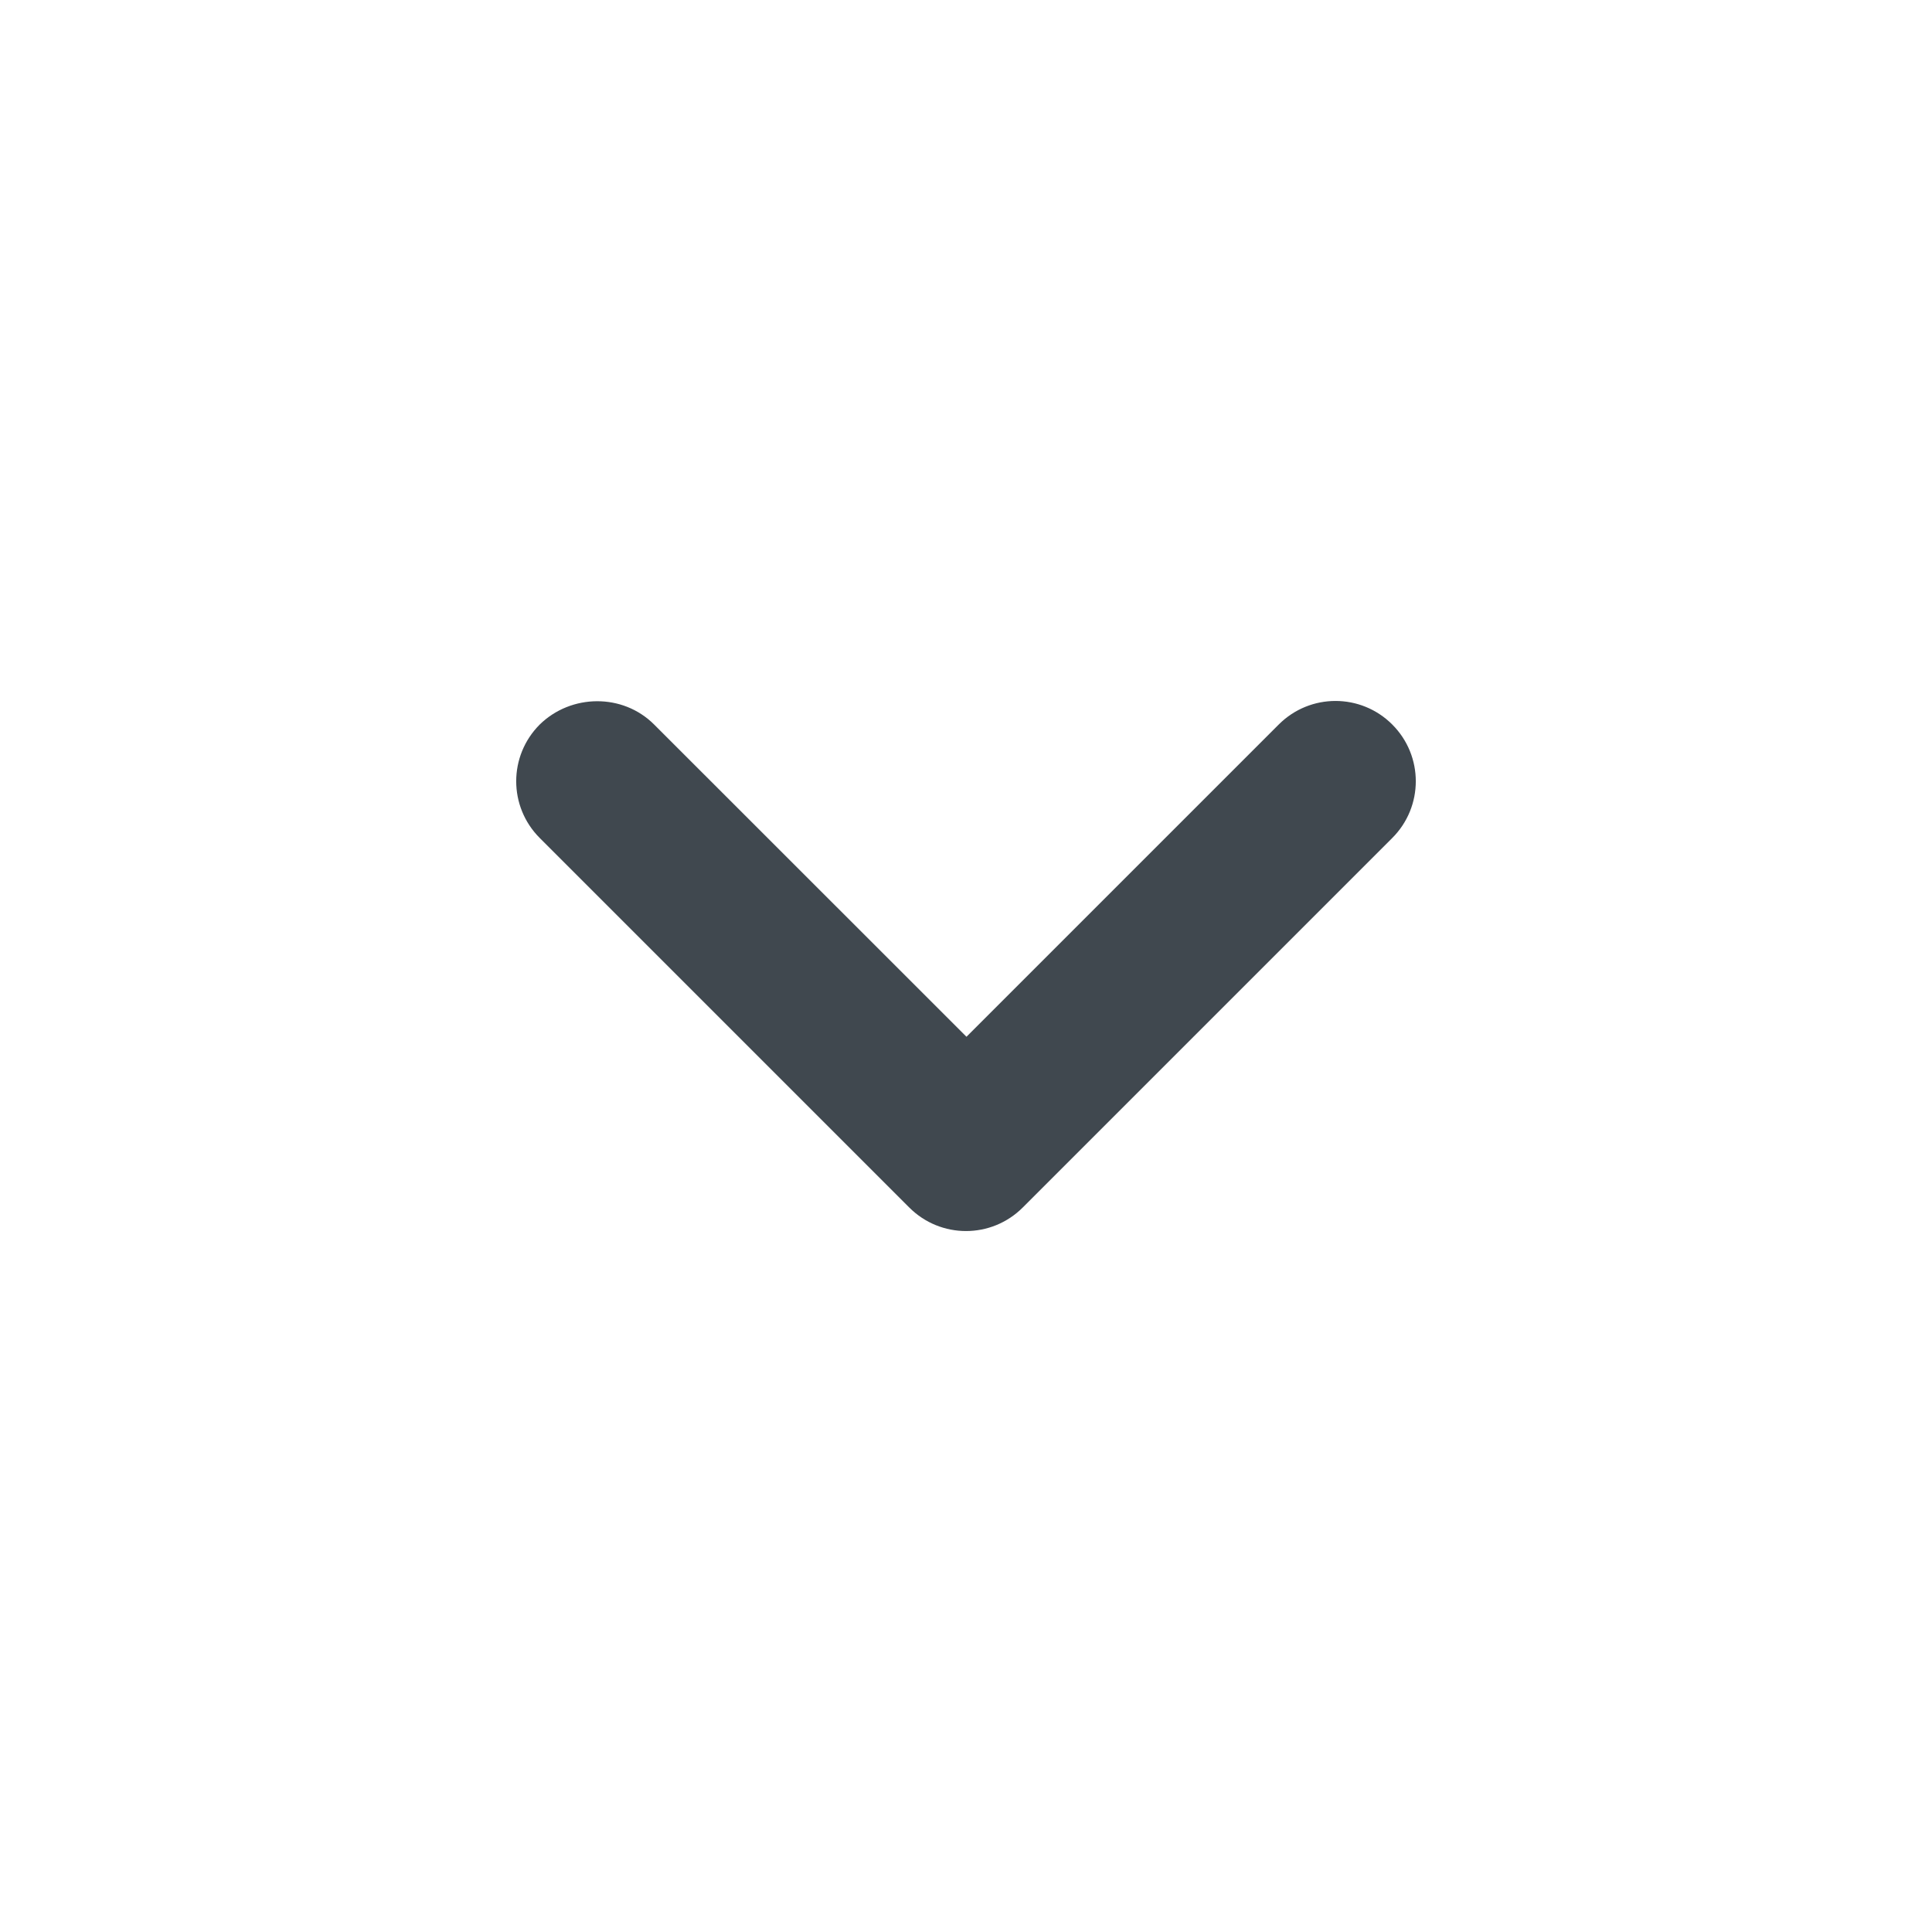 <svg width="16" height="16" viewBox="0 0 16 16" fill="none" xmlns="http://www.w3.org/2000/svg">
<path d="M5.417 6L8.004 8.586L10.59 6C10.85 5.74 11.27 5.74 11.53 6C11.79 6.26 11.79 6.68 11.53 6.94L8.47 10C8.21 10.26 7.79 10.26 7.53 10L4.47 6.94C4.21 6.68 4.21 6.26 4.47 6C4.73 5.746 5.157 5.74 5.417 6Z" fill="#40484F"/>
</svg>
